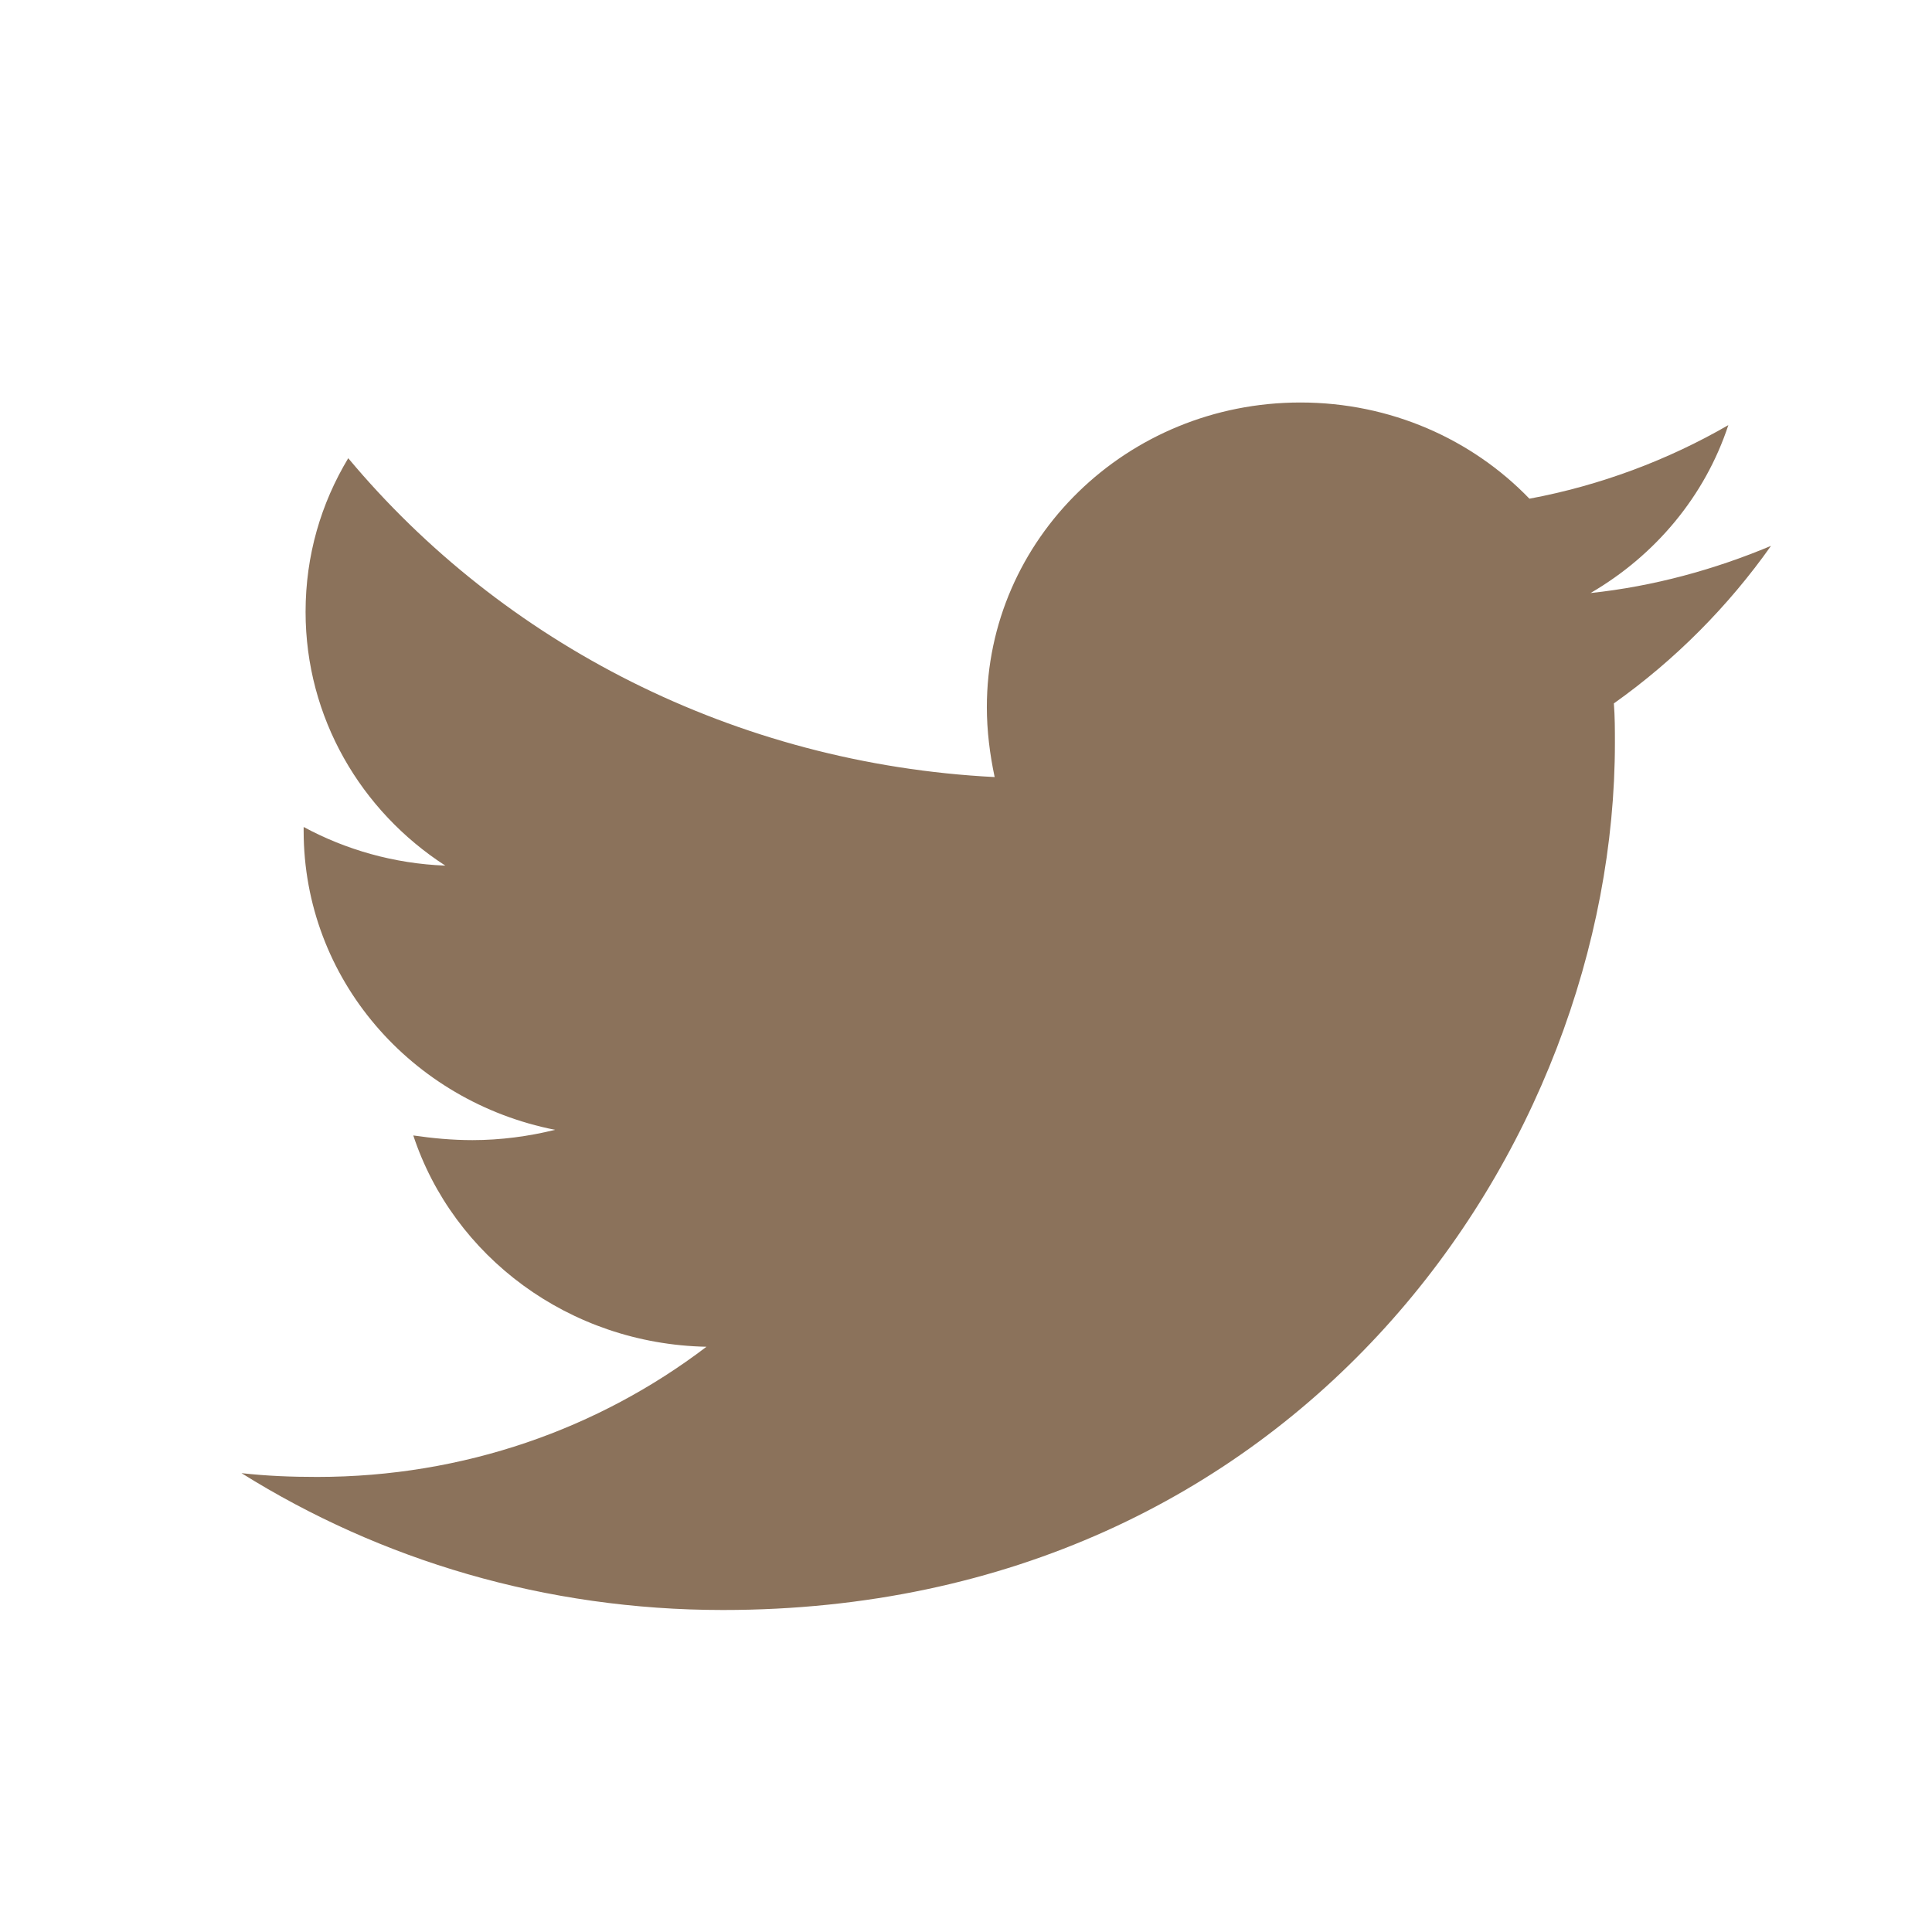 <svg width="24" height="24" viewBox="0 0 24 24" fill="none" xmlns="http://www.w3.org/2000/svg">
<path d="M20.048 8.738C20.061 8.903 20.061 9.066 20.061 9.23C20.061 14.234 16.142 20 8.981 20C6.774 20 4.725 19.379 3 18.3C3.313 18.335 3.615 18.347 3.941 18.347C5.761 18.347 7.437 17.749 8.776 16.73C7.064 16.695 5.629 15.605 5.134 14.105C5.375 14.14 5.616 14.163 5.87 14.163C6.219 14.163 6.57 14.116 6.895 14.035C5.11 13.683 3.772 12.16 3.772 10.32V10.273C4.292 10.554 4.894 10.729 5.532 10.753C4.483 10.075 3.796 8.914 3.796 7.601C3.796 6.898 3.988 6.254 4.326 5.692C6.243 7.987 9.125 9.488 12.356 9.653C12.296 9.371 12.259 9.078 12.259 8.785C12.259 6.699 13.996 5 16.154 5C17.275 5 18.287 5.457 18.999 6.195C19.879 6.031 20.722 5.714 21.47 5.281C21.181 6.16 20.565 6.898 19.758 7.367C20.542 7.284 21.302 7.074 22 6.781C21.47 7.531 20.808 8.199 20.048 8.738Z" fill="#8B725B"/>
</svg>
